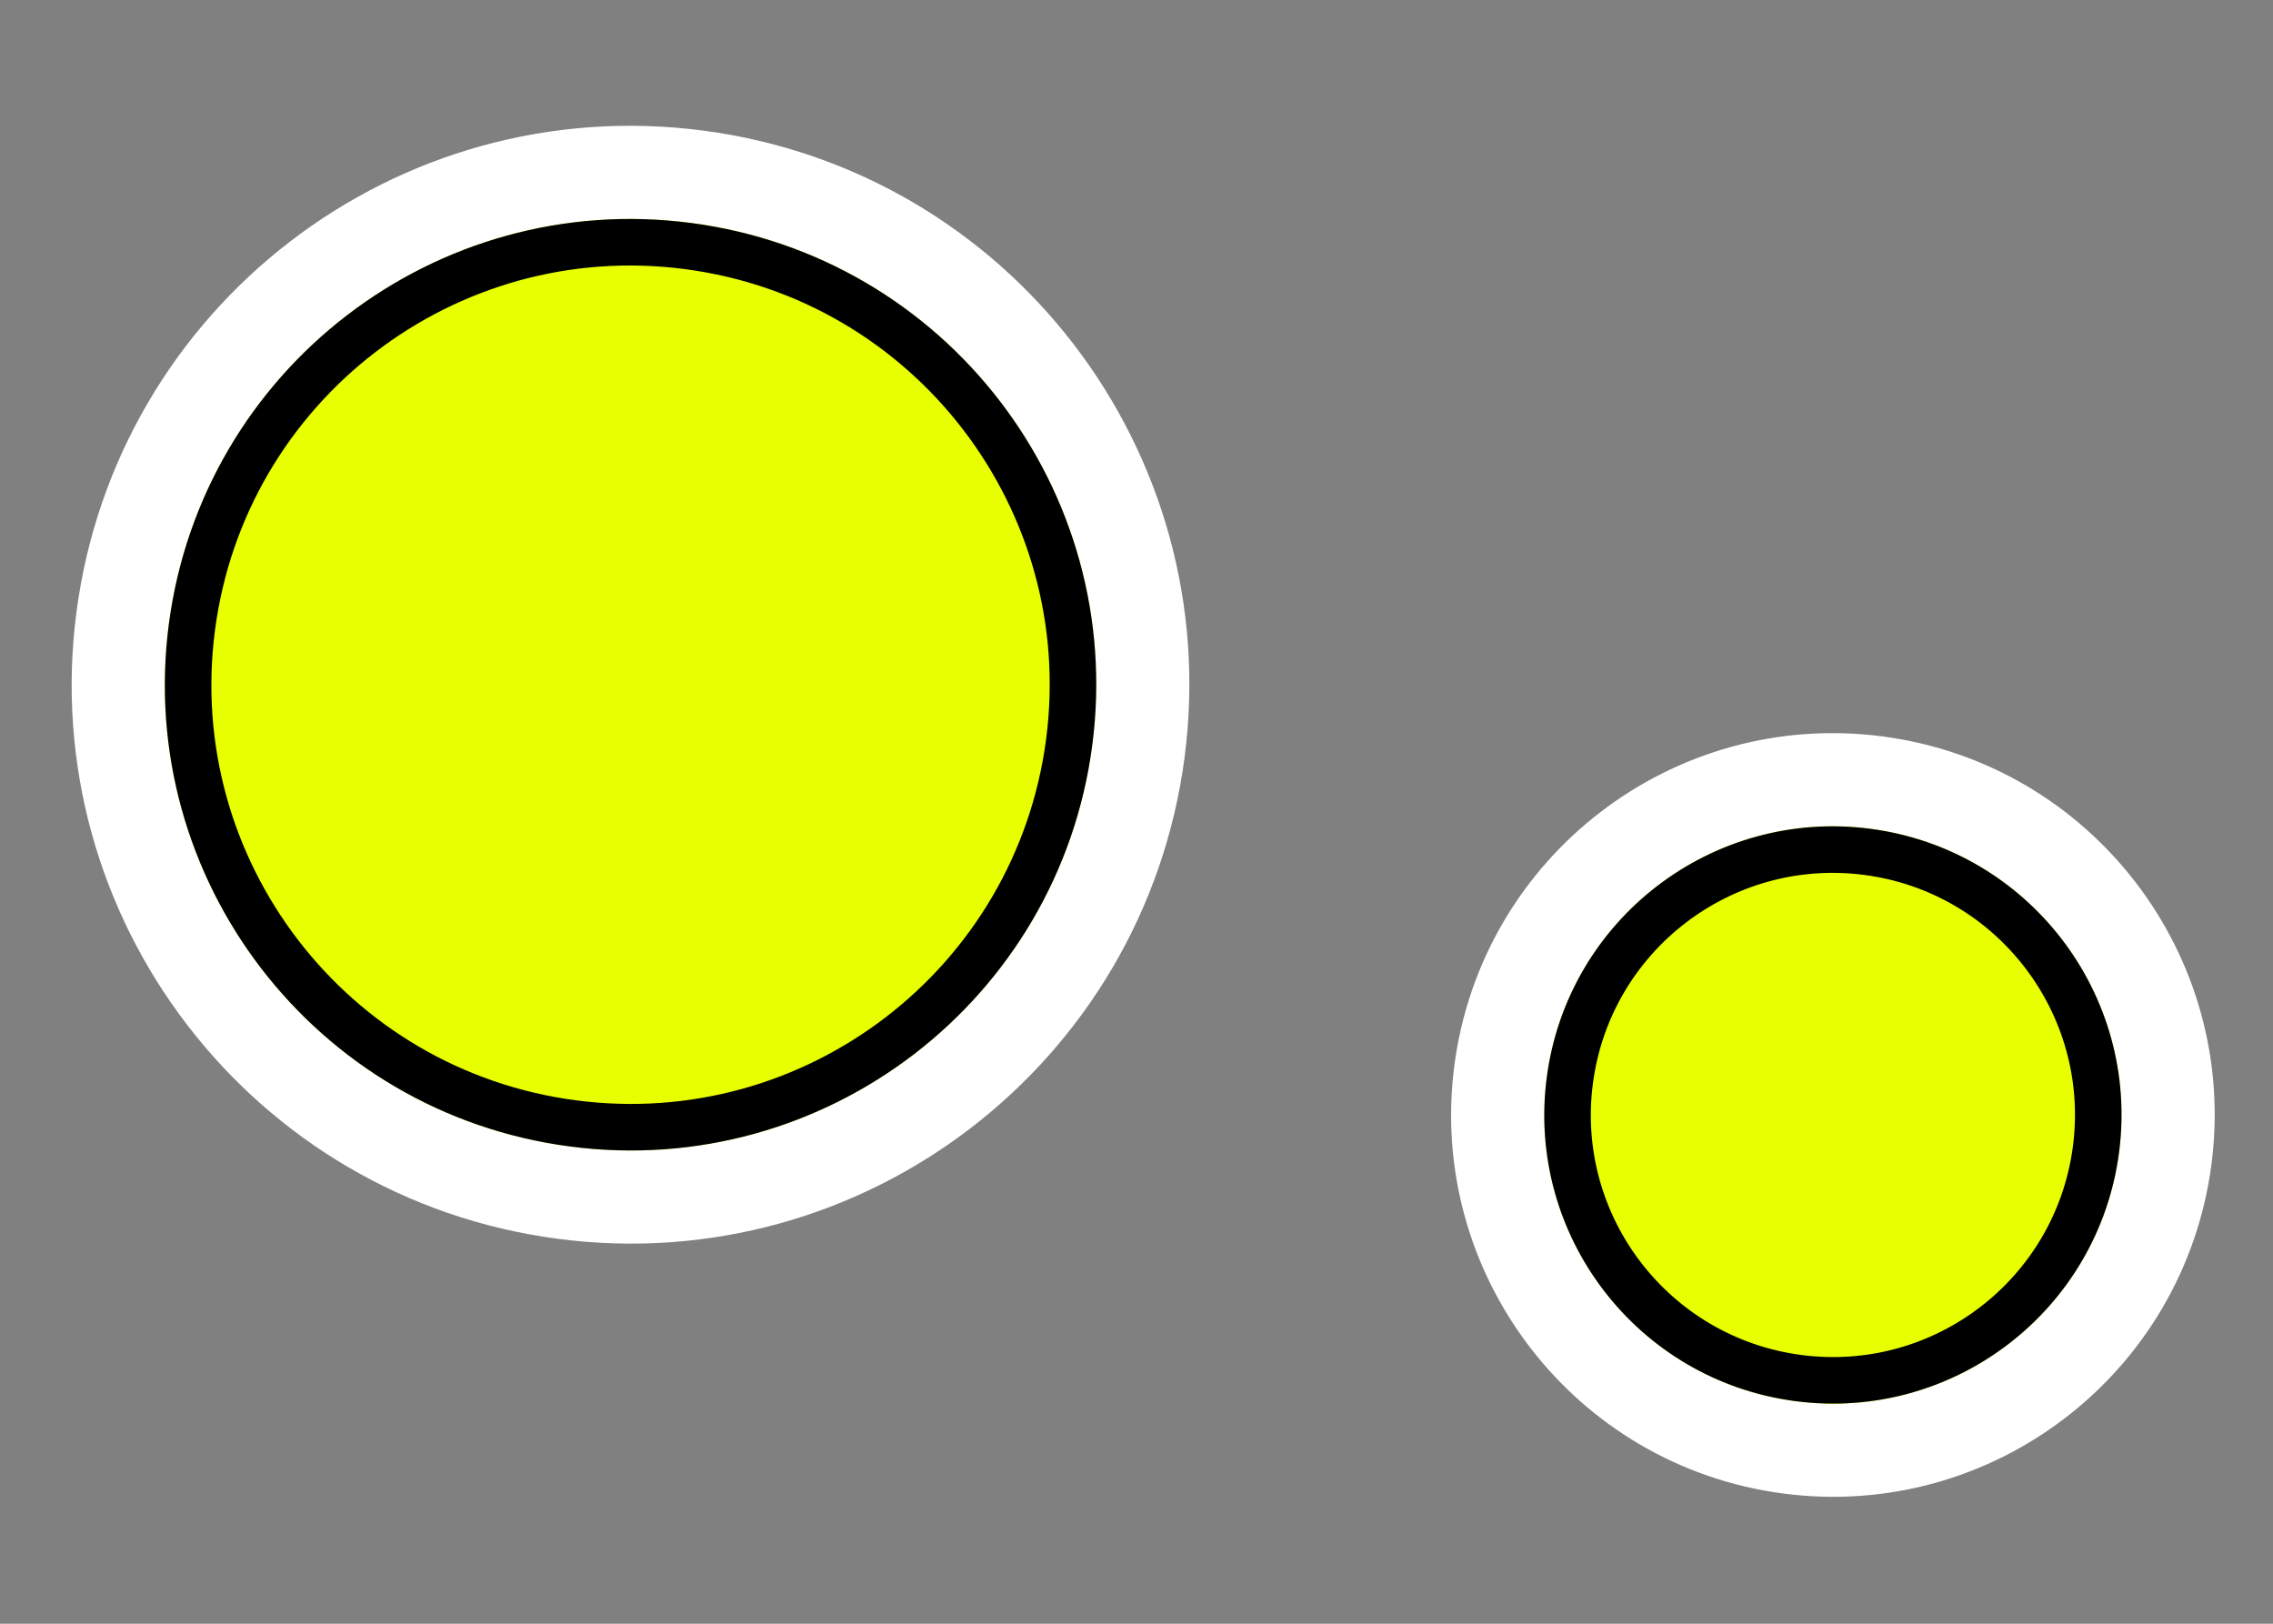 <?xml version="1.0" encoding="UTF-8"?> <svg xmlns="http://www.w3.org/2000/svg" width="42" height="30" viewBox="0 0 42 30" fill="none"><rect x="0" y="0" width="42" height="30" fill="#808080" stroke="none"/> <path d="M34.673 14.459C31.282 14.014 28.172 16.403 27.727 19.794C27.282 23.186 29.671 26.296 33.062 26.741C36.454 27.186 39.564 24.797 40.009 21.405C40.454 18.014 38.065 14.904 34.673 14.459Z" fill="#E7FF01" stroke="white" stroke-width="1.721"></path> <path d="M29.007 19.962C29.359 17.278 31.821 15.387 34.505 15.739C37.19 16.091 39.081 18.553 38.729 21.238C38.377 23.922 35.915 25.813 33.23 25.461C30.545 25.109 28.654 22.647 29.007 19.962Z" fill="#E7FF01" stroke="black" stroke-width="0.86"></path> <path d="M12.882 3.266C7.699 2.586 2.946 6.237 2.266 11.42C1.586 16.603 5.237 21.355 10.42 22.035C15.603 22.715 20.355 19.065 21.035 13.882C21.715 8.699 18.065 3.946 12.882 3.266Z" fill="#E7FF01" stroke="white" stroke-width="1.721"></path> <path d="M3.546 11.588C4.133 7.111 8.237 3.958 12.714 4.546C17.19 5.133 20.343 9.237 19.756 13.714C19.169 18.19 15.064 21.343 10.588 20.756C6.111 20.169 2.959 16.064 3.546 11.588Z" fill="#E7FF01" stroke="black" stroke-width="0.86"></path> </svg> 